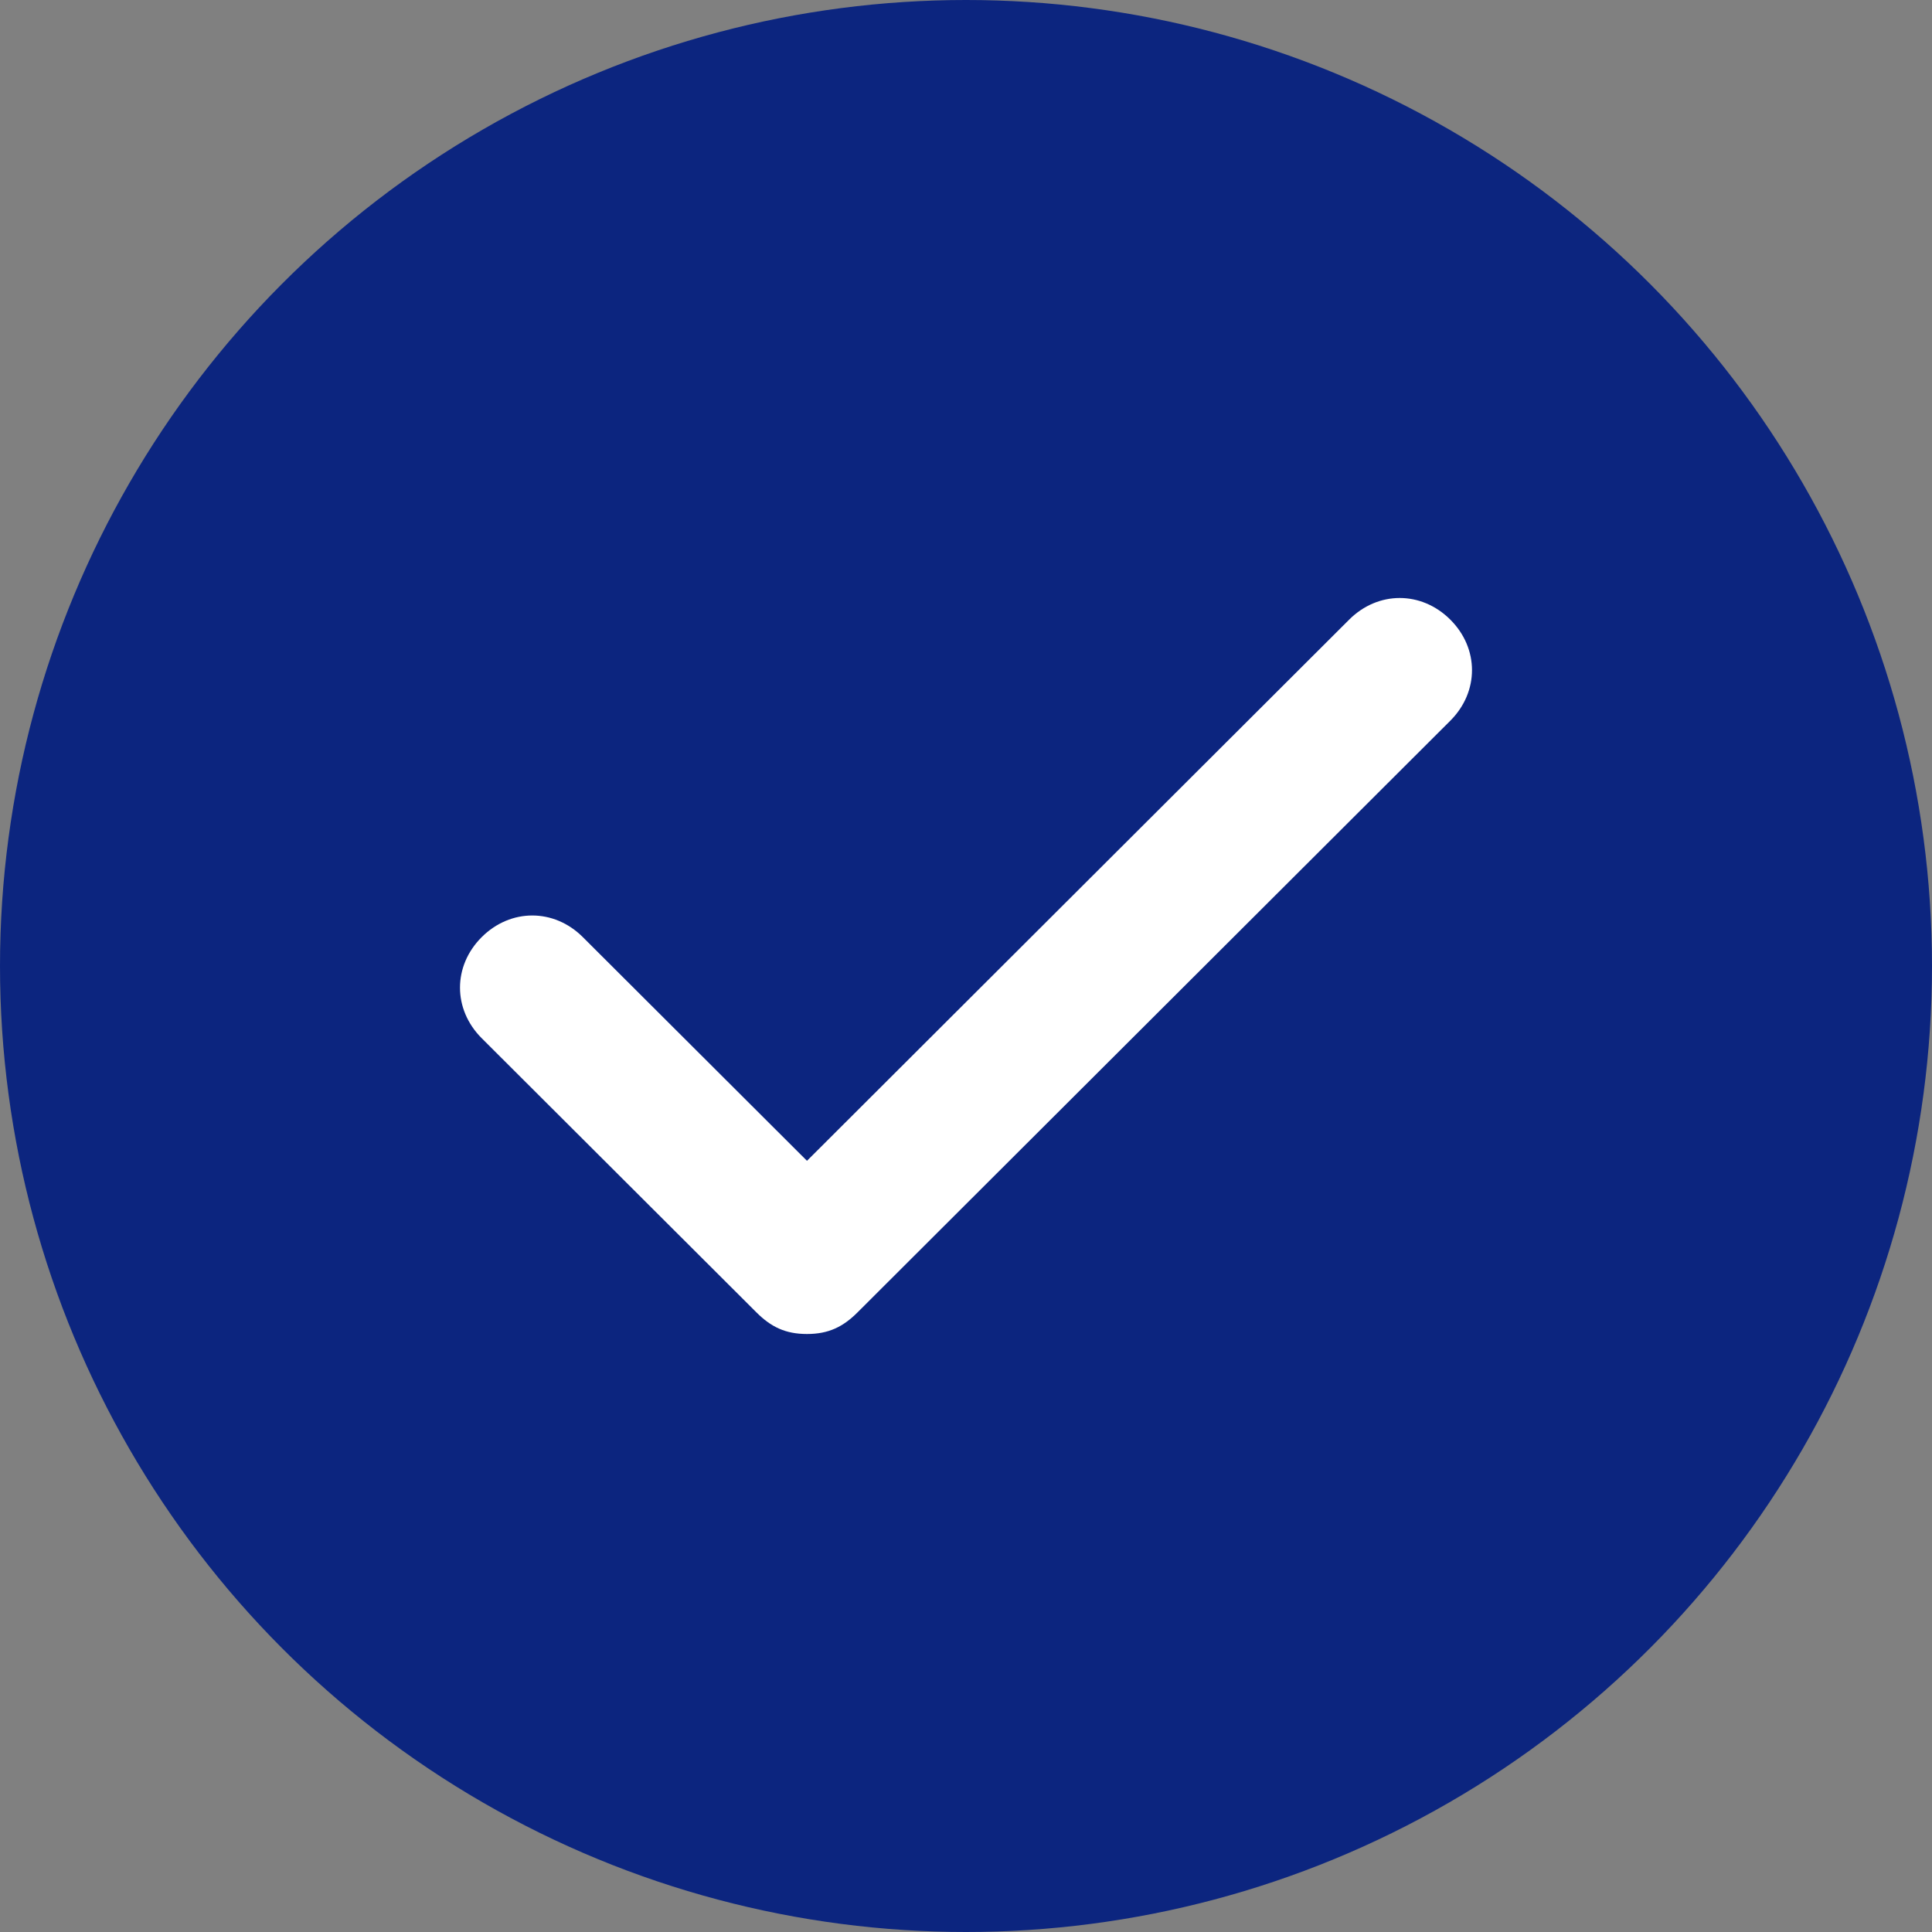 <svg width="42" height="42" viewBox="0 0 42 42" fill="none" xmlns="http://www.w3.org/2000/svg">
<rect x="0" y="0" width="42" height="42" fill="#808080" stroke="none"/>
<circle cx="21" cy="21" r="21" fill="#0C257F"/>
<path d="M31.529 13.471C30.9 12.843 29.957 12.843 29.329 13.471L17.543 25.235L12.671 20.373C12.043 19.745 11.1 19.745 10.471 20.373C9.843 21 9.843 21.941 10.471 22.569L16.443 28.529C16.757 28.843 17.071 29 17.543 29C18.014 29 18.329 28.843 18.643 28.529L31.529 15.667C32.157 15.039 32.157 14.098 31.529 13.471Z" fill="white"/>
</svg>
